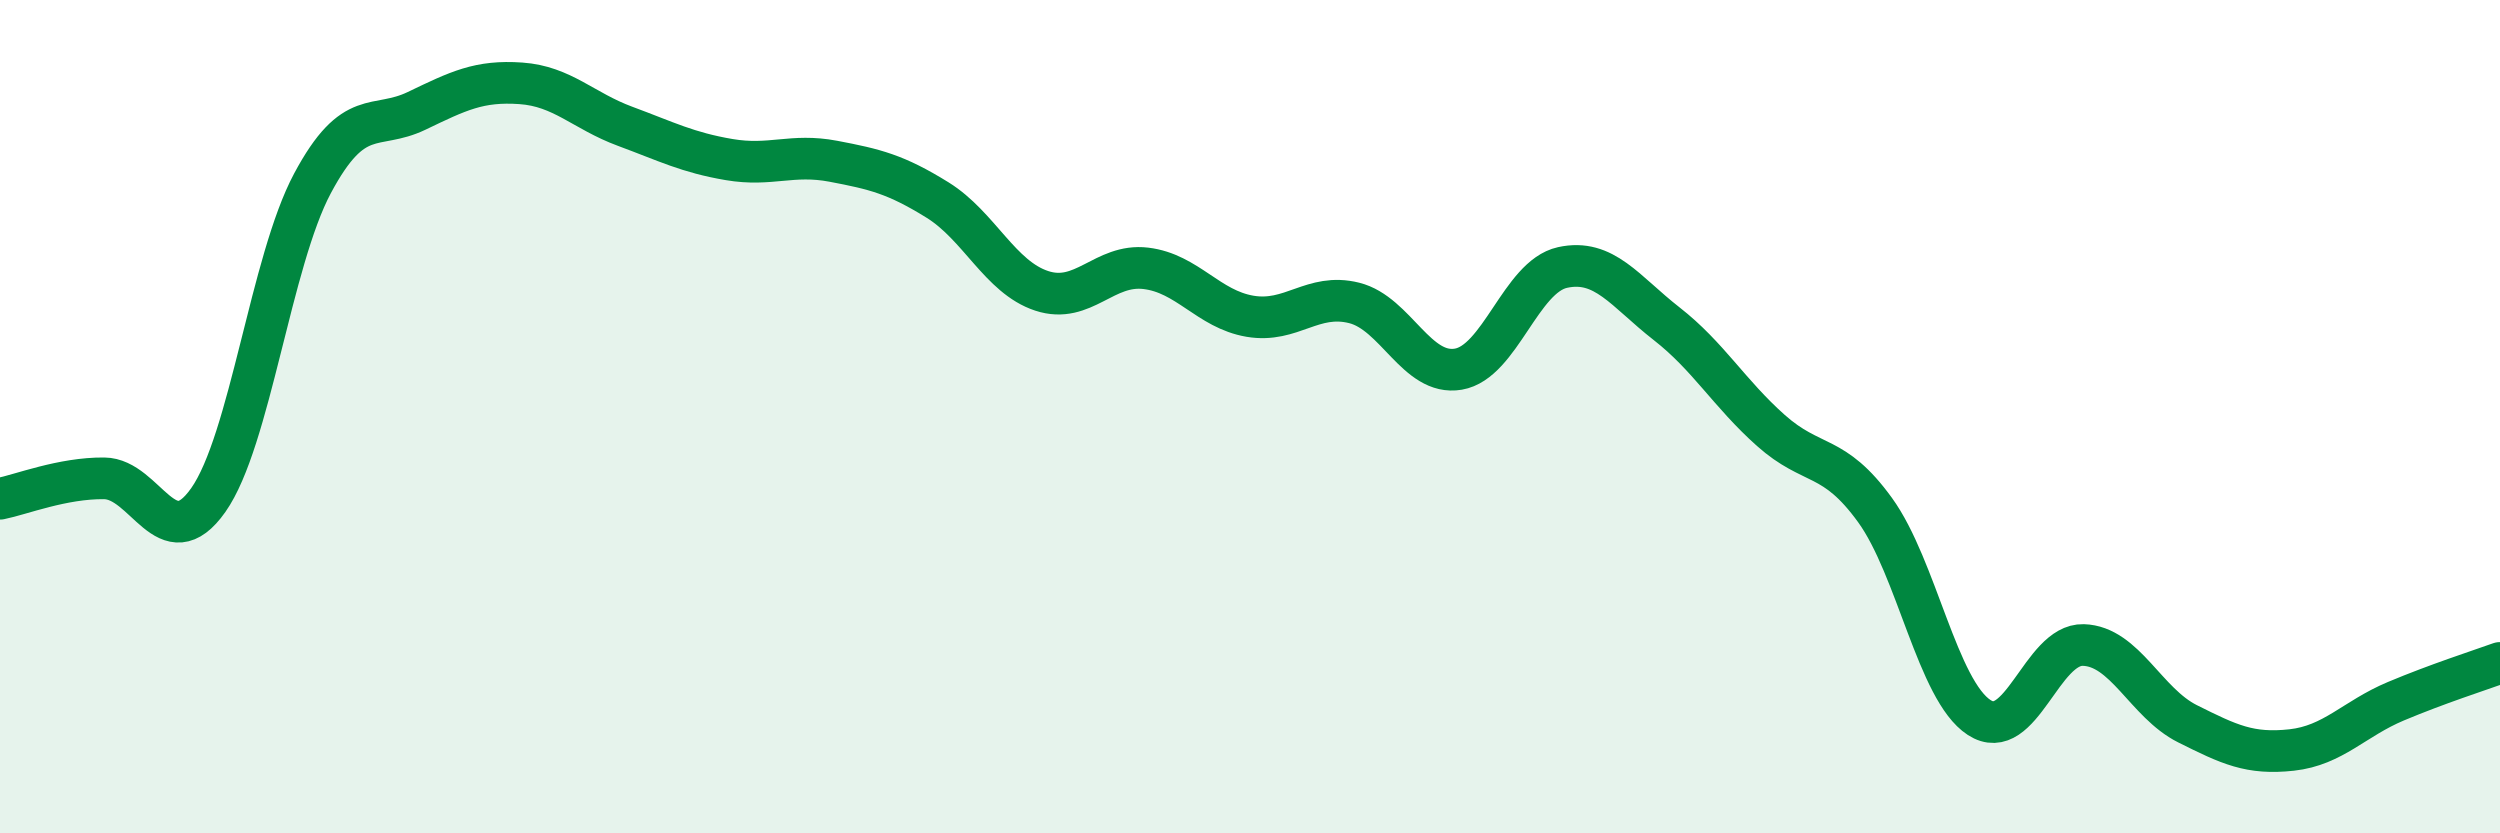 
    <svg width="60" height="20" viewBox="0 0 60 20" xmlns="http://www.w3.org/2000/svg">
      <path
        d="M 0,11.97 C 0.5,11.87 1.5,11.47 2.5,11.48 C 3.5,11.49 4,13.42 5,12 C 6,10.58 6.5,6.27 7.5,4.4 C 8.5,2.53 9,3.14 10,2.66 C 11,2.18 11.5,1.93 12.5,2 C 13.5,2.07 14,2.66 15,3.03 C 16,3.4 16.5,3.66 17.5,3.83 C 18.5,4 19,3.68 20,3.87 C 21,4.06 21.5,4.18 22.5,4.8 C 23.5,5.42 24,6.65 25,6.98 C 26,7.31 26.5,6.32 27.5,6.44 C 28.5,6.56 29,7.42 30,7.59 C 31,7.76 31.5,7.02 32.5,7.27 C 33.5,7.52 34,9.03 35,8.86 C 36,8.69 36.5,6.64 37.5,6.42 C 38.5,6.2 39,6.99 40,7.77 C 41,8.55 41.5,9.44 42.5,10.33 C 43.5,11.22 44,10.86 45,12.24 C 46,13.62 46.5,16.57 47.5,17.22 C 48.5,17.87 49,15.45 50,15.48 C 51,15.51 51.5,16.87 52.5,17.37 C 53.5,17.87 54,18.11 55,18 C 56,17.89 56.5,17.25 57.5,16.83 C 58.5,16.41 59.5,16.09 60,15.91L60 20L0 20Z"
        fill="#008740"
        opacity="0.1"
        stroke-linecap="round"
        stroke-linejoin="round"
      />
      <path
        d="M 0,11.97 C 0.5,11.87 1.5,11.47 2.5,11.48 C 3.5,11.49 4,13.42 5,12 C 6,10.58 6.5,6.27 7.5,4.4 C 8.5,2.53 9,3.14 10,2.66 C 11,2.18 11.5,1.93 12.5,2 C 13.5,2.07 14,2.66 15,3.03 C 16,3.4 16.5,3.66 17.5,3.83 C 18.5,4 19,3.68 20,3.87 C 21,4.06 21.5,4.18 22.5,4.8 C 23.5,5.42 24,6.65 25,6.98 C 26,7.31 26.5,6.32 27.5,6.44 C 28.5,6.56 29,7.42 30,7.59 C 31,7.76 31.5,7.02 32.5,7.27 C 33.5,7.52 34,9.03 35,8.86 C 36,8.69 36.5,6.64 37.5,6.42 C 38.5,6.2 39,6.99 40,7.77 C 41,8.55 41.5,9.44 42.5,10.33 C 43.5,11.22 44,10.86 45,12.24 C 46,13.62 46.5,16.57 47.5,17.22 C 48.5,17.87 49,15.45 50,15.48 C 51,15.51 51.5,16.87 52.5,17.37 C 53.5,17.87 54,18.11 55,18 C 56,17.89 56.5,17.25 57.5,16.83 C 58.5,16.41 59.5,16.09 60,15.91"
        stroke="#008740"
        stroke-width="1"
        fill="none"
        stroke-linecap="round"
        stroke-linejoin="round"
      />
    </svg>
  
